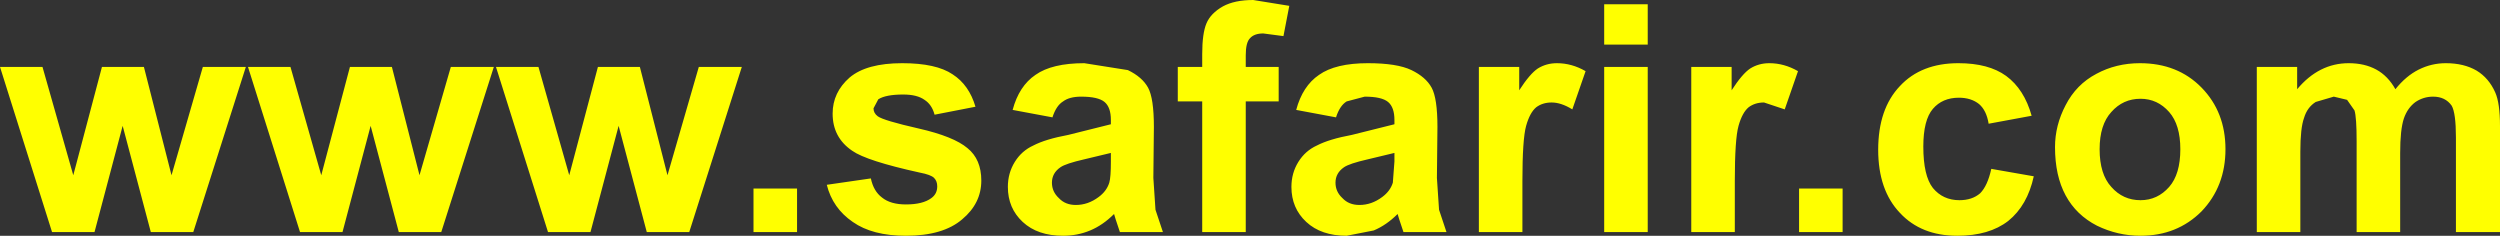 <?xml version="1.0" encoding="UTF-8" standalone="no"?>
<svg xmlns:xlink="http://www.w3.org/1999/xlink" height="22.2px" width="235.4px" xmlns="http://www.w3.org/2000/svg">
  <rect width="100%" height="100%" fill="#333333" stroke="none"/>
  <g transform="matrix(1.0, 0.0, 0.0, 1.0, 117.7, 11.1)">
    <path d="M3.7 -10.55 L3.15 -7.7 1.25 -7.95 Q0.4 -7.95 0.0 -7.5 -0.4 -7.1 -0.4 -5.9 L-0.4 -4.8 2.7 -4.8 2.7 -1.55 -0.4 -1.55 -0.4 10.75 -4.5 10.75 -4.5 -1.55 -6.8 -1.55 -6.8 -4.8 -4.5 -4.8 -4.5 -6.0 Q-4.5 -7.95 -4.1 -8.9 -3.7 -9.85 -2.55 -10.5 -1.45 -11.1 0.3 -11.1 L3.7 -10.55 M4.35 -0.75 Q4.95 -3.0 6.5 -4.05 8.05 -5.15 11.1 -5.15 13.85 -5.15 15.2 -4.5 16.55 -3.85 17.1 -2.85 17.65 -1.85 17.65 0.85 L17.6 5.65 17.8 8.65 18.5 10.75 14.45 10.75 14.05 9.55 13.9 9.05 Q12.85 10.1 11.65 10.6 L9.1 11.1 Q6.7 11.1 5.3 9.8 3.9 8.5 3.9 6.5 3.9 5.2 4.55 4.15 5.2 3.1 6.3 2.6 7.45 2.0 9.6 1.6 L13.6 0.6 13.6 0.2 Q13.6 -1.0 13.0 -1.5 12.4 -2.0 10.8 -2.0 L9.1 -1.55 Q8.45 -1.15 8.1 -0.05 L4.35 -0.75 M11.1 3.9 Q9.35 4.3 8.85 4.65 8.05 5.2 8.05 6.1 8.05 6.95 8.7 7.55 9.3 8.2 10.3 8.2 11.45 8.2 12.45 7.45 13.2 6.9 13.45 6.1 L13.6 4.1 13.6 3.3 11.1 3.9 M37.45 -10.7 L37.45 -6.9 33.35 -6.9 33.35 -10.7 37.45 -10.7 M26.0 0.75 Q25.65 2.0 25.65 5.95 L25.65 10.75 21.55 10.75 21.55 -4.8 25.35 -4.8 25.35 -2.6 Q26.35 -4.15 27.1 -4.65 27.9 -5.15 28.9 -5.15 30.3 -5.15 31.6 -4.4 L30.35 -0.8 Q29.3 -1.45 28.4 -1.45 27.55 -1.45 26.95 -1.0 26.35 -0.5 26.0 0.75 M37.45 -4.8 L37.45 10.75 33.35 10.75 33.35 -4.8 37.45 -4.8 M45.35 -4.8 L45.35 -2.6 Q46.35 -4.15 47.1 -4.65 47.9 -5.15 48.9 -5.15 50.3 -5.15 51.6 -4.4 L50.35 -0.8 48.4 -1.45 Q47.55 -1.45 46.95 -1.0 46.35 -0.5 46.0 0.75 45.65 2.0 45.65 5.95 L45.65 10.75 41.55 10.75 41.55 -4.8 45.35 -4.8 M68.65 -1.3 Q67.9 -1.9 66.75 -1.9 65.2 -1.9 64.3 -0.85 63.4 0.2 63.4 2.7 63.4 5.45 64.3 6.6 65.25 7.75 66.8 7.75 68.0 7.75 68.75 7.1 69.45 6.4 69.8 4.8 L73.8 5.5 Q73.2 8.25 71.4 9.7 69.6 11.1 66.6 11.1 63.2 11.1 61.2 8.95 59.15 6.8 59.15 3.0 59.15 -0.85 61.2 -3.0 63.2 -5.15 66.7 -5.15 69.55 -5.15 71.2 -3.95 72.9 -2.7 73.6 -0.2 L69.55 0.55 Q69.35 -0.7 68.65 -1.3 M80.0 2.95 Q80.0 5.3 81.1 6.5 82.2 7.75 83.85 7.75 85.45 7.75 86.55 6.5 87.6 5.3 87.6 2.95 87.6 0.65 86.55 -0.55 85.45 -1.8 83.85 -1.8 82.2 -1.8 81.1 -0.55 80.0 0.65 80.0 2.95 M76.8 -1.2 Q77.8 -3.15 79.7 -4.15 81.55 -5.15 83.8 -5.15 87.35 -5.15 89.6 -2.85 91.85 -0.55 91.85 2.95 91.85 6.45 89.6 8.8 87.3 11.1 83.85 11.1 81.7 11.1 79.75 10.15 77.8 9.15 76.8 7.3 75.8 5.45 75.8 2.75 75.8 0.7 76.8 -1.2 M98.9 3.2 L98.9 10.75 94.8 10.75 94.8 -4.8 98.6 -4.8 98.6 -2.7 Q100.65 -5.15 103.45 -5.15 104.95 -5.15 106.05 -4.55 107.15 -3.95 107.85 -2.7 108.85 -3.95 110.05 -4.55 111.25 -5.15 112.6 -5.15 114.3 -5.15 115.5 -4.45 116.65 -3.75 117.25 -2.4 117.7 -1.4 117.7 0.8 L117.7 10.75 113.55 10.75 113.55 1.85 Q113.55 -0.45 113.15 -1.15 112.55 -2.0 111.4 -2.0 110.5 -2.0 109.75 -1.5 109.0 -0.95 108.65 0.05 108.3 1.1 108.3 3.3 L108.3 10.75 104.2 10.75 104.2 2.2 Q104.2 -0.05 104.0 -0.7 L103.3 -1.7 102.05 -2.0 100.35 -1.5 Q99.55 -1.0 99.25 0.0 98.9 0.95 98.9 3.2 M51.7 10.75 L51.7 6.65 55.8 6.65 55.8 10.75 51.7 10.75 M-113.7 -4.8 L-110.8 5.4 -108.1 -4.8 -104.15 -4.8 -101.55 5.4 -98.6 -4.8 -94.55 -4.8 -99.5 10.75 -103.5 10.75 -106.15 0.75 -108.8 10.75 -112.8 10.75 -117.7 -4.8 -113.7 -4.8 M-90.35 -4.8 L-87.45 5.4 -84.75 -4.8 -80.8 -4.8 -78.2 5.4 -75.25 -4.8 -71.2 -4.8 -76.15 10.75 -80.15 10.75 -82.8 0.75 -85.45 10.75 -89.45 10.75 -94.35 -4.8 -90.35 -4.8 M-67.0 -4.8 L-64.1 5.4 -61.4 -4.8 -57.45 -4.8 -54.85 5.4 -51.9 -4.8 -47.85 -4.8 -52.8 10.75 -56.8 10.75 -59.45 0.75 -62.1 10.75 -66.1 10.75 -71.0 -4.8 -67.0 -4.8 M-39.3 -0.4 Q-39.3 -2.4 -37.7 -3.8 -36.1 -5.15 -32.75 -5.15 -29.55 -5.15 -28.0 -4.1 -26.45 -3.1 -25.85 -1.05 L-29.7 -0.3 Q-29.95 -1.25 -30.65 -1.7 -31.35 -2.2 -32.65 -2.2 -34.3 -2.2 -35.0 -1.75 L-35.45 -0.9 Q-35.45 -0.45 -35.05 -0.15 -34.5 0.25 -31.2 1.0 -27.9 1.75 -26.6 2.85 -25.3 3.9 -25.3 5.9 -25.3 8.05 -27.1 9.55 -28.9 11.1 -32.4 11.1 -35.55 11.1 -37.4 9.8 -39.3 8.5 -39.85 6.3 L-35.7 5.7 Q-35.45 6.9 -34.65 7.5 -33.85 8.15 -32.4 8.15 -30.8 8.15 -30.0 7.55 -29.45 7.15 -29.45 6.45 -29.45 5.95 -29.75 5.65 -30.05 5.35 -31.1 5.15 -36.1 4.05 -37.45 3.1 -39.3 1.85 -39.3 -0.4 M-20.4 2.6 Q-19.25 2.0 -17.1 1.6 L-13.1 0.6 -13.1 0.2 Q-13.1 -1.0 -13.7 -1.5 -14.3 -2.0 -15.9 -2.0 -17.0 -2.0 -17.6 -1.55 -18.25 -1.15 -18.6 -0.05 L-22.35 -0.75 Q-21.75 -3.0 -20.2 -4.05 -18.65 -5.15 -15.6 -5.15 L-11.5 -4.5 Q-10.15 -3.85 -9.6 -2.85 -9.05 -1.85 -9.05 0.85 L-9.1 5.65 -8.9 8.65 -8.2 10.75 -12.25 10.75 -12.65 9.55 -12.8 9.05 Q-13.85 10.1 -15.05 10.6 -16.25 11.1 -17.6 11.1 -20.0 11.1 -21.4 9.8 -22.8 8.5 -22.8 6.5 -22.8 5.2 -22.15 4.15 -21.5 3.1 -20.4 2.6 M-17.85 4.65 Q-18.65 5.2 -18.65 6.1 -18.65 6.95 -18.0 7.55 -17.4 8.2 -16.4 8.2 -15.25 8.2 -14.25 7.45 -13.5 6.9 -13.25 6.1 -13.1 5.6 -13.1 4.1 L-13.1 3.3 -15.6 3.9 Q-17.35 4.3 -17.85 4.65 M-46.75 6.65 L-42.65 6.65 -42.65 10.75 -46.75 10.75 -46.75 6.65" fill="#ffff00" fill-rule="evenodd" stroke="none"/>
  </g>
</svg>
